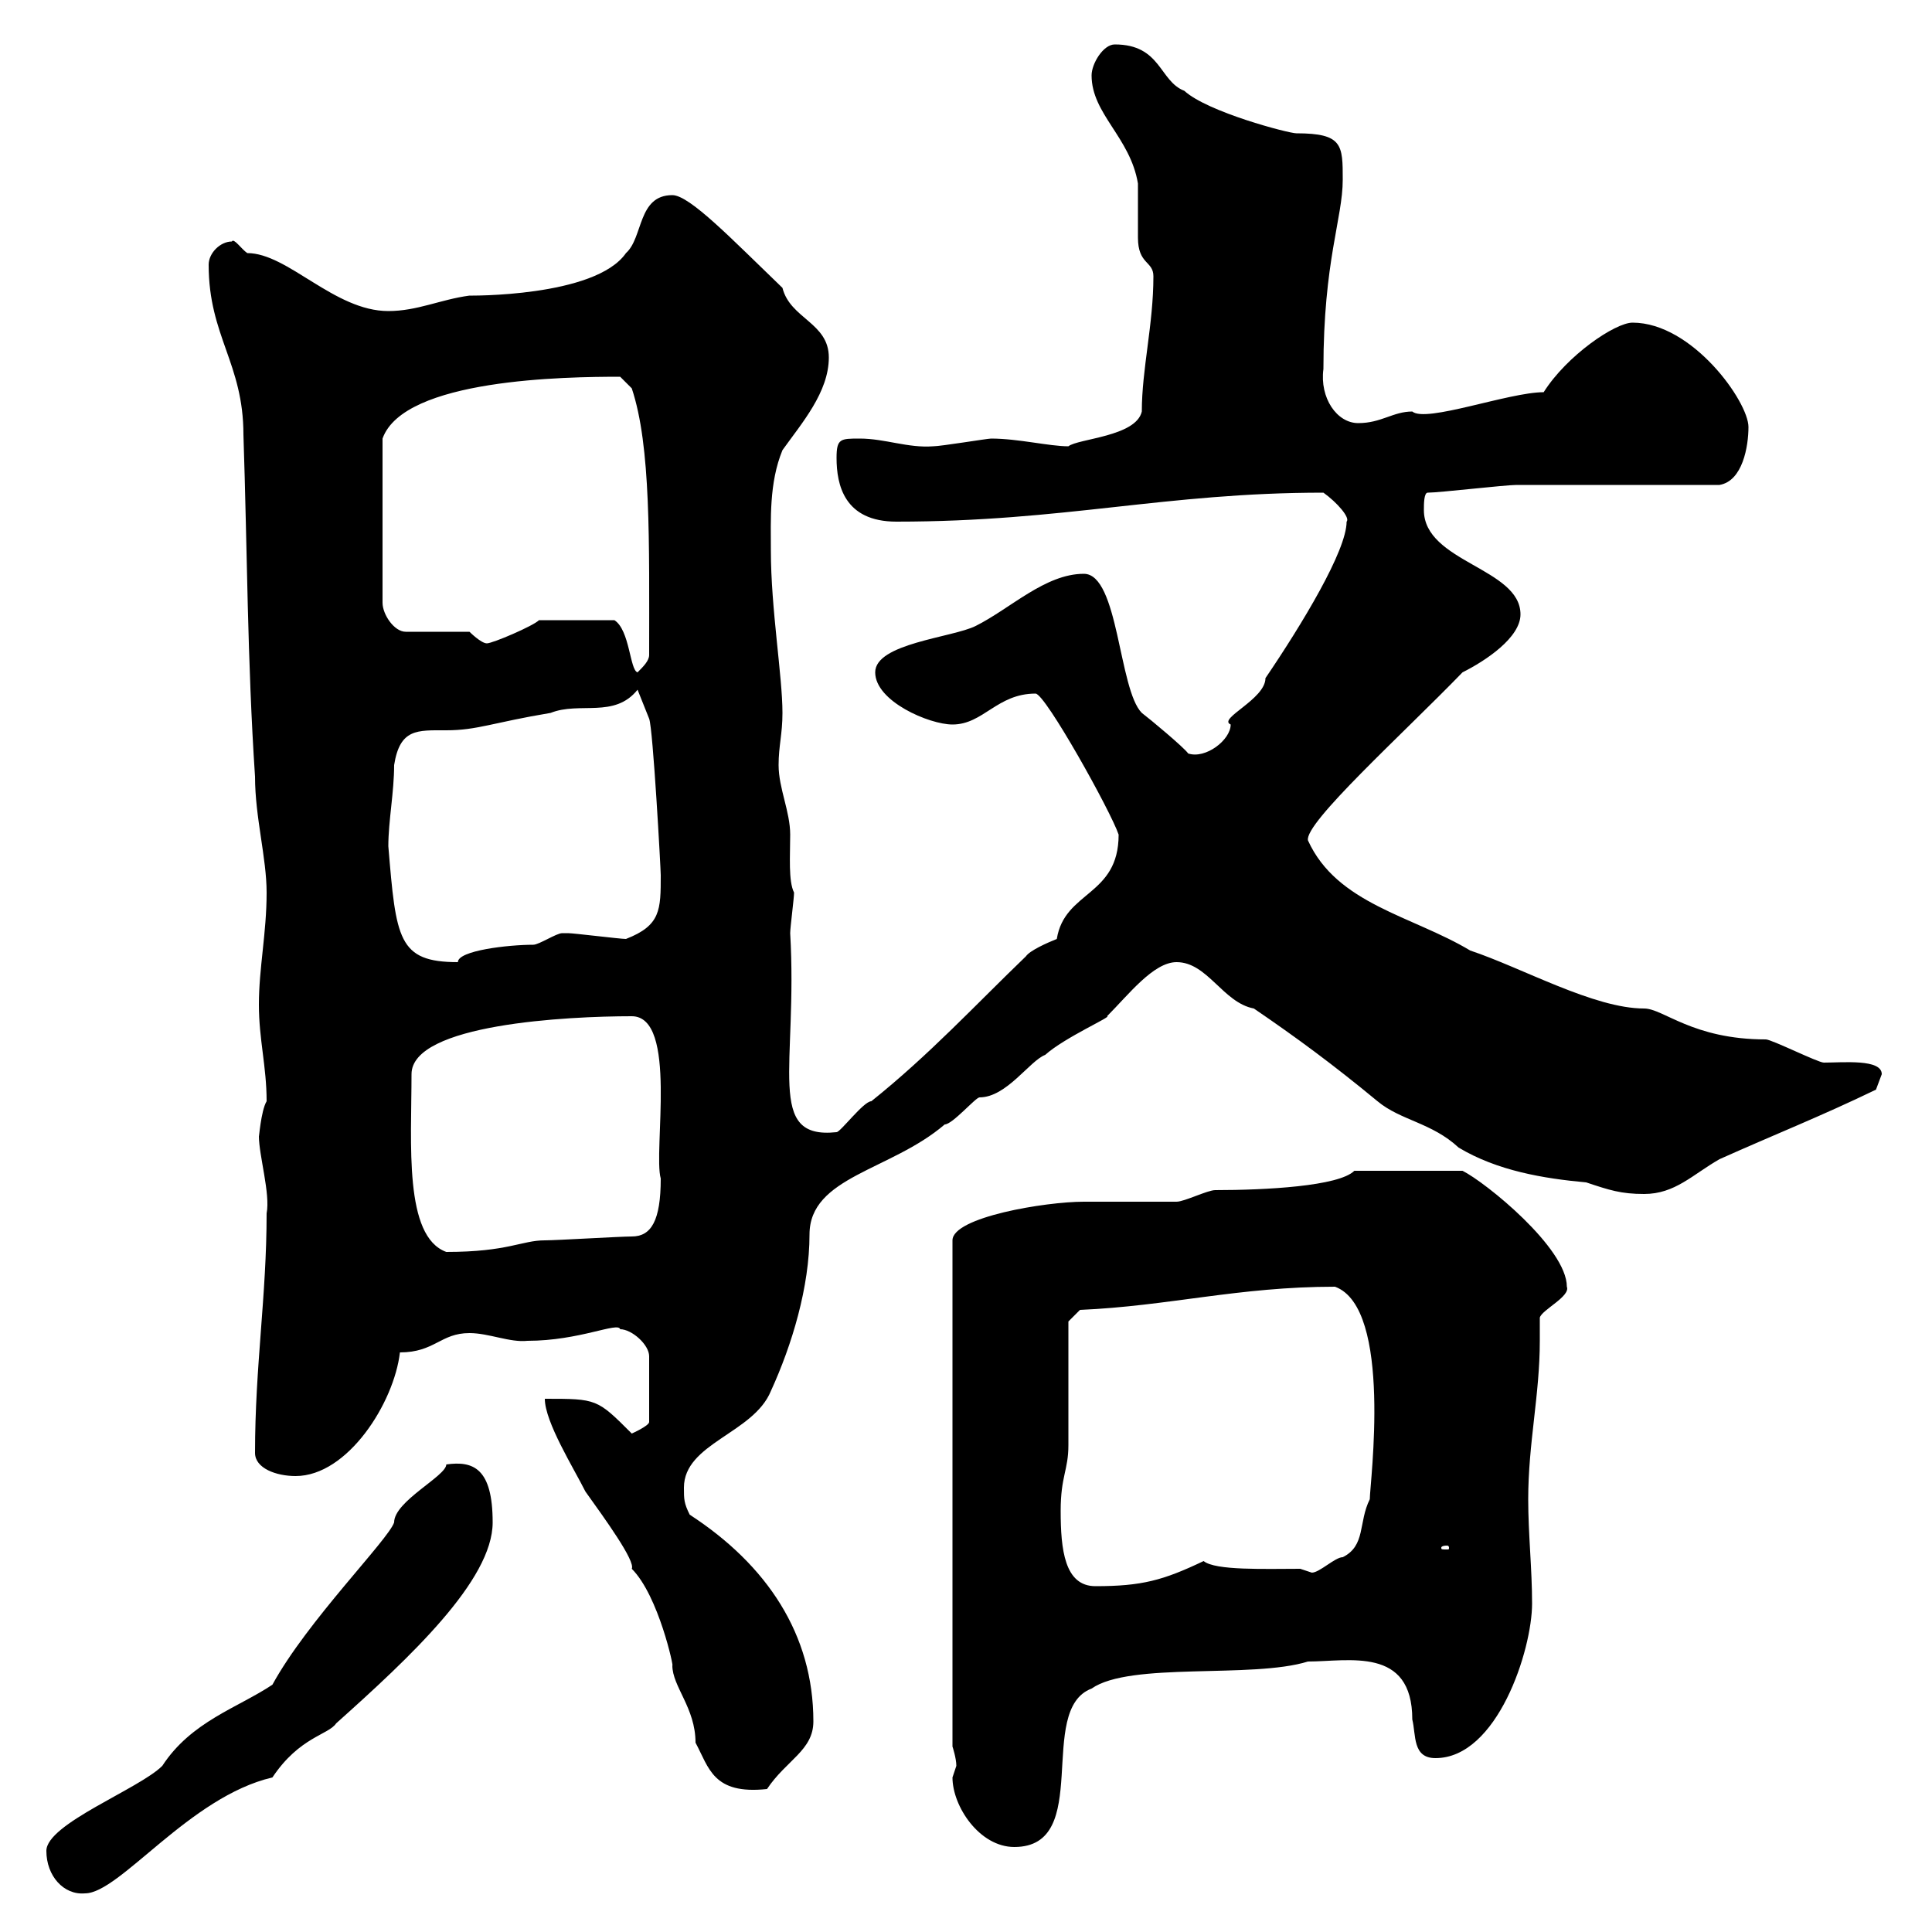 <svg xmlns="http://www.w3.org/2000/svg" xmlns:xlink="http://www.w3.org/1999/xlink" width="300" height="300"><path d="M7.20 287.40C7.20 291.30 9.90 294.30 13.20 294C18.60 294 29.40 279 42.30 276C46.50 269.70 51 269.40 52.20 267.60C63.60 257.40 76.50 245.40 76.50 236.40C76.50 228 73.50 226.80 69.30 227.40C69.30 229.20 61.20 233.10 61.20 236.40C60.30 239.10 47.70 251.70 42.30 261.60C36.90 265.20 29.70 267.30 25.20 274.20C21.60 277.80 7.20 283.20 7.20 287.40ZM147.90 276C147.90 280.50 152.10 286.80 157.50 286.80C169.80 286.80 160.80 265.50 169.50 262.20C175.50 258 194.40 260.70 203.10 258C209.40 258 219.30 255.60 219.30 267C219.90 269.40 219.30 273 222.90 273C232.50 273 237.90 256.20 237.90 249C237.90 243.60 237.30 238.20 237.30 232.80C237.30 224.10 239.10 216.60 239.10 208.20C239.10 207 239.10 206.10 239.10 204.60C239.40 203.40 243.90 201.30 243.30 199.80C243.30 193.80 230.70 183.60 227.10 181.80L210.30 181.80C207.90 184.20 196.50 184.80 188.70 184.80C187.50 184.80 183.90 186.60 182.70 186.60C180.90 186.60 170.10 186.60 168.30 186.60C162.30 186.60 147.90 189 147.90 192.60L147.90 271.20C147.90 271.20 148.50 273 148.50 274.20C148.50 274.20 147.90 276 147.90 276ZM84.60 217.20C84.60 220.80 89.10 228 90.90 231.60C93.90 235.80 98.70 242.40 98.10 243.60C102.30 247.80 104.70 259.20 104.40 258.60C104.40 261.90 108 265.20 108 270.60C110.10 274.50 110.70 278.70 119.10 277.80C122.10 273.30 126.30 271.80 126.30 267.30C126.30 253.80 119.10 243 107.10 235.20C106.20 233.40 106.20 232.80 106.20 231C106.20 224.10 117 222.60 119.70 216C123 208.80 125.70 199.80 125.70 191.70C125.70 182.70 138.30 181.80 146.70 174.60C147.90 174.60 151.50 170.40 152.10 170.40C156.30 170.40 159.90 164.70 162.30 163.80C165.30 161.10 172.80 157.80 171.90 157.80C175.20 154.50 179.10 149.40 182.70 149.40C187.50 149.40 189.90 155.70 194.70 156.60C201.30 161.10 207 165.30 213.90 171C217.50 174 222.30 174.30 226.50 178.20C232.50 181.80 239.70 183 246.30 183.60C249.90 184.80 251.70 185.40 255.30 185.40C260.10 185.40 262.80 182.40 267 180C275.70 176.10 282.60 173.40 291.30 169.20C291.30 169.20 292.20 166.80 292.20 166.80C292.20 164.40 286.20 165 283.20 165C282.30 165 275.10 161.40 274.20 161.40C262.80 161.40 258.30 156.60 255.30 156.60C247.50 156.60 236.40 150.30 228.30 147.60C219.30 142.20 207.60 140.40 203.10 130.50C202.50 127.80 217.80 114 227.10 104.40C230.70 102.60 236.10 99 236.10 95.40C236.10 88.20 221.10 87.30 221.10 79.20C221.10 78.30 221.10 76.50 221.70 76.50C223.50 76.50 233.70 75.30 235.50 75.30C239.70 75.30 262.50 75.30 267 75.30C270.60 74.70 271.50 69.30 271.50 66.30C271.50 62.40 262.80 50.10 253.50 50.10C250.80 50.10 243.30 55.20 239.70 60.90C234.30 60.90 221.40 65.70 219.30 63.90C216.30 63.90 214.50 65.70 210.90 65.70C207.60 65.70 204.90 61.80 205.50 57.30C205.50 40.50 208.50 33.90 208.50 27.90C208.50 22.50 208.50 20.70 201.30 20.70C200.10 20.70 187.50 17.40 183.90 14.10C180 12.60 180.30 6.90 173.10 6.90C171.30 6.90 169.50 9.90 169.50 11.70C169.50 17.70 175.50 21.30 176.70 28.50C176.70 29.70 176.70 35.70 176.70 36.90C176.70 41.10 179.10 40.50 179.10 42.90C179.10 50.40 177.30 57.30 177.30 63.90C176.40 67.80 167.40 68.10 165.90 69.30C162.90 69.30 158.10 68.10 153.90 68.10C153.30 68.10 146.10 69.30 144.90 69.30C141 69.60 137.40 68.10 133.50 68.10C130.50 68.10 129.90 68.10 129.90 71.10C129.90 75.30 131.10 81 139.20 81C165.30 81 180.90 76.50 205.50 76.50C207.60 78 209.70 80.40 209.10 81C209.10 85.50 202.20 96.90 196.50 105.30C196.50 108.60 189 111.60 191.10 112.50C191.10 114.90 187.20 117.90 184.50 117C183.90 116.10 178.50 111.60 177.30 110.70C173.70 107.10 173.70 89.10 168.30 89.10C162.30 89.10 156.90 94.50 151.50 97.20C147.90 99 135.90 99.90 135.90 104.40C135.90 108.90 144.30 112.50 147.90 112.50C152.70 112.50 154.80 107.70 160.80 107.70C162.30 107.70 172.50 126 173.70 129.60C173.70 139.20 165.30 138.30 164.10 145.80C162.60 146.40 159.90 147.60 159.30 148.50C151.50 156 144.30 163.80 135.30 171C134.10 171 130.50 175.80 129.90 175.80C118.80 177 123.90 165.60 122.70 144.90C122.70 144 123.30 139.50 123.30 138.60C122.40 136.80 122.70 132.90 122.70 129.60C122.70 126 120.90 122.40 120.90 118.80C120.90 115.80 121.50 114 121.50 110.70C121.50 105 119.70 94.50 119.70 85.50C119.70 80.70 119.40 75 121.50 69.90C124.50 65.70 128.70 60.90 128.70 55.50C128.70 50.10 122.70 49.50 121.50 44.70C113.70 37.20 107.10 30.30 104.40 30.30C99 30.30 99.90 36.90 97.20 39.30C92.40 46.20 72.60 45.90 72.90 45.90C68.40 46.50 64.80 48.30 60.30 48.30C51.90 48.30 44.70 39.30 38.40 39.30C37.50 38.70 36.30 36.90 36 37.50C34.20 37.50 32.40 39.30 32.40 41.10C32.40 52.20 37.80 56.40 37.80 67.50C38.40 85.50 38.40 102.60 39.60 120.60C39.60 126.90 41.40 133.20 41.40 138.60C41.40 144.90 40.20 150.30 40.20 156C40.20 161.40 41.40 165.60 41.40 171C40.50 172.50 40.20 177 40.20 176.40C40.20 179.40 42 185.40 41.40 188.40C41.40 201.30 39.60 212.10 39.60 225.60C39.60 228 42.90 229.20 45.90 229.20C54 229.20 61.20 217.80 62.10 210C67.50 210 68.40 207 72.90 207C75.90 207 79.20 208.50 81.90 208.20C90 208.20 96 205.20 96.30 206.40C98.10 206.40 100.80 208.80 100.80 210.60L100.80 220.80C100.80 221.40 98.10 222.60 98.10 222.60C92.70 217.20 92.70 217.20 84.60 217.20ZM164.70 234.60C164.70 229.20 165.90 228.30 165.90 224.40C165.90 221.40 165.90 208.20 165.90 205.20L167.70 203.40C181.50 202.80 192.30 199.80 207.30 199.80C216.30 203.10 212.70 230.40 212.70 232.80C210.90 236.40 212.10 240 208.50 241.80C207.30 241.80 204.90 244.20 203.70 244.20L201.90 243.60C196.50 243.60 188.70 243.90 186.90 242.40C180.60 245.40 177.30 246.30 170.10 246.30C165.30 246.30 164.70 240.60 164.70 234.60ZM224.70 240C225 240 225 240.30 225 240.30C225 240.60 225 240.60 224.70 240.60C223.80 240.60 223.80 240.60 223.80 240.30C223.80 240.30 223.80 240 224.70 240ZM63.90 166.80C63.90 159 88.20 157.80 98.10 157.80C105.30 157.80 101.40 178.80 102.60 183C102.60 189.60 101.10 192 98.10 192C96.30 192 86.40 192.60 84.60 192.60C81 192.60 78.90 194.40 69.30 194.40C62.70 192 63.90 177.60 63.90 166.80ZM60.30 131.40C60.30 127.50 61.20 123 61.20 118.80C62.10 113.10 64.80 113.40 69.30 113.40C74.10 113.40 76.50 112.20 85.50 110.70C90 108.90 95.40 111.60 99 107.10L100.80 111.60C101.40 113.10 102.60 135 102.60 135.90C102.60 141.30 102.60 143.70 97.20 145.80C96.30 145.80 89.10 144.90 88.20 144.90C88.20 144.90 88.20 144.90 87.30 144.90C86.40 144.90 83.70 146.70 82.80 146.70C78.90 146.70 71.10 147.60 71.10 149.40C61.80 149.40 61.50 145.80 60.30 131.40ZM83.70 96.30C82.80 97.20 76.50 99.90 75.60 99.90C74.70 99.90 72.90 98.10 72.90 98.10L63 98.10C61.20 98.10 59.40 95.40 59.40 93.60L59.40 68.10C62.70 58.80 87.90 58.50 96.30 58.50L98.10 60.30C101.10 69.30 100.80 84 100.80 101.70C100.80 102.60 99.90 103.50 99 104.40C97.80 104.10 97.80 97.80 95.40 96.30Z"/></svg>